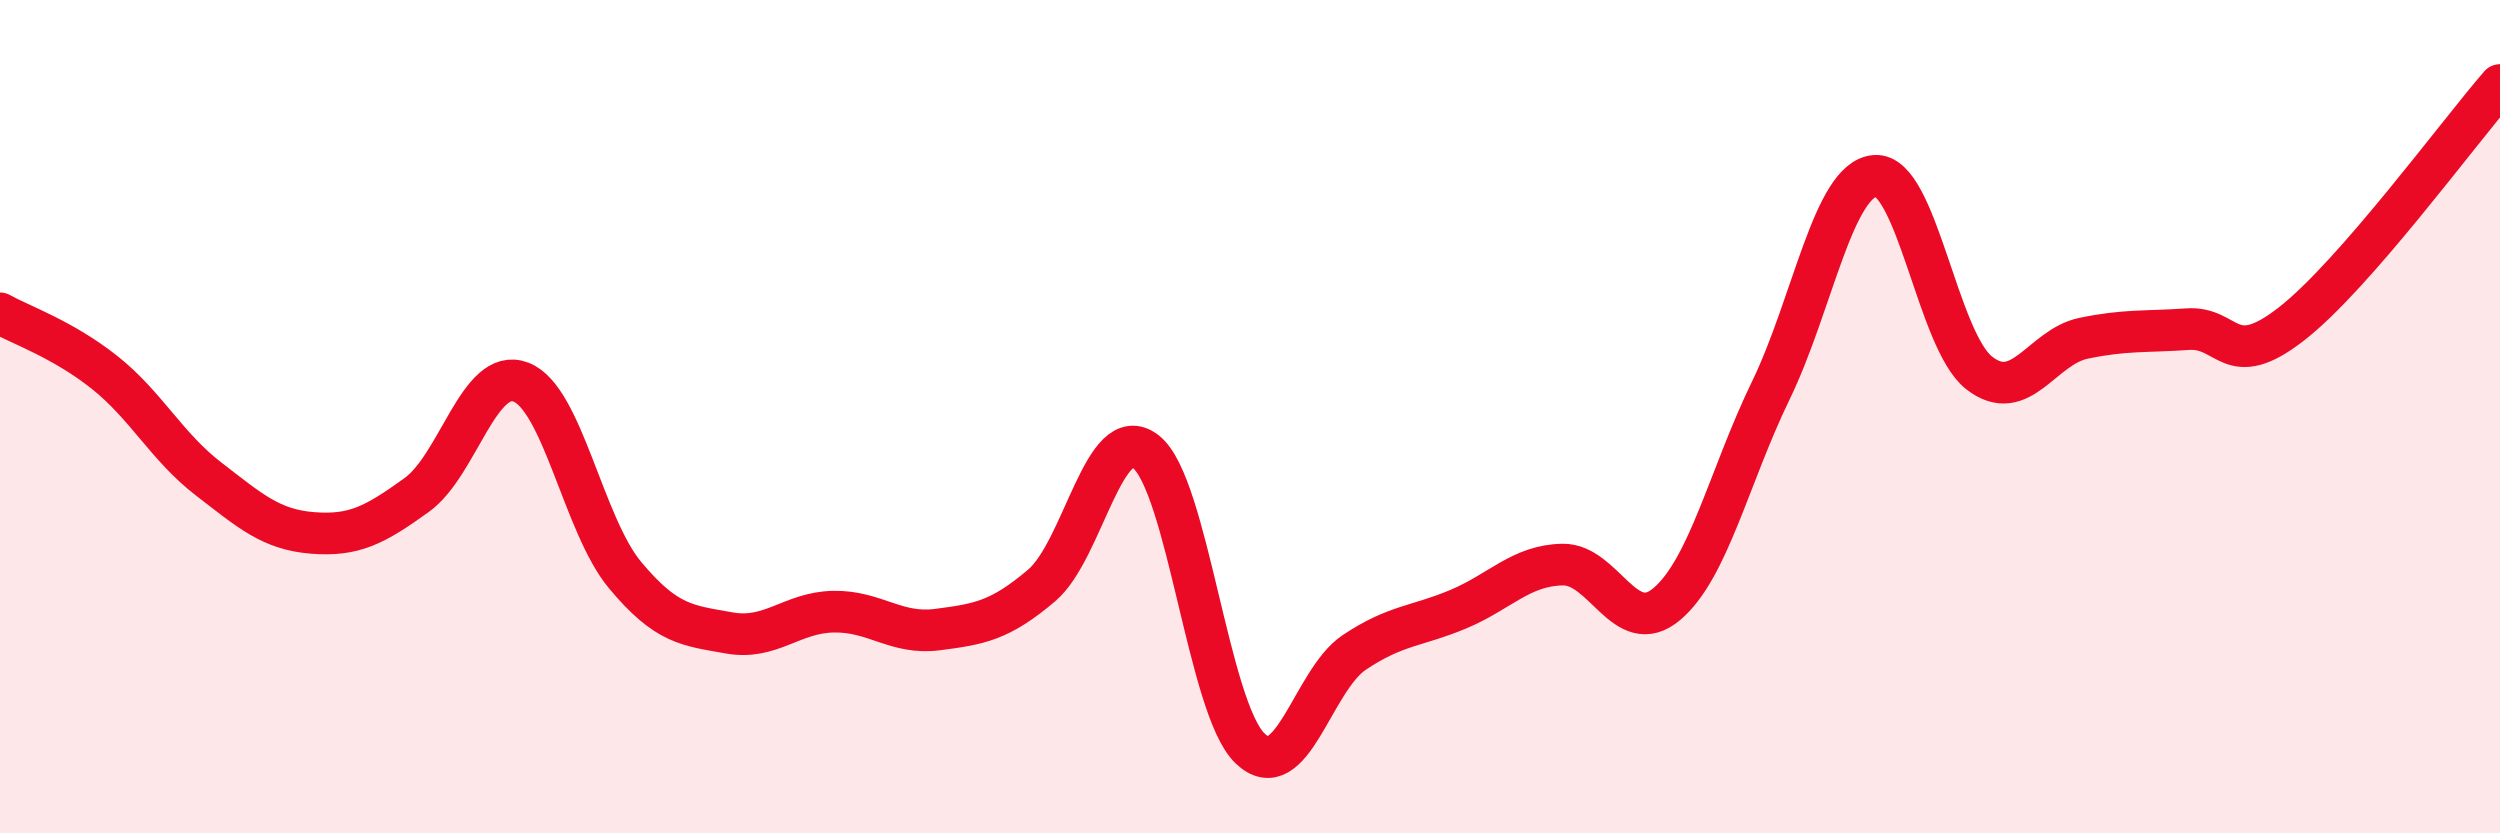 
    <svg width="60" height="20" viewBox="0 0 60 20" xmlns="http://www.w3.org/2000/svg">
      <path
        d="M 0,7.52 C 0.5,7.8 1.5,8.14 2.5,8.93 C 3.5,9.72 4,10.72 5,11.49 C 6,12.26 6.5,12.71 7.5,12.79 C 8.5,12.87 9,12.6 10,11.88 C 11,11.16 11.5,8.79 12.5,9.17 C 13.5,9.55 14,12.6 15,13.8 C 16,15 16.5,15.01 17.5,15.19 C 18.5,15.37 19,14.7 20,14.68 C 21,14.66 21.5,15.24 22.5,15.11 C 23.5,14.98 24,14.9 25,14.05 C 26,13.2 26.5,10.06 27.5,10.84 C 28.5,11.62 29,17 30,17.96 C 31,18.92 31.5,16.33 32.5,15.66 C 33.5,14.99 34,15.04 35,14.62 C 36,14.2 36.5,13.57 37.5,13.55 C 38.5,13.53 39,15.34 40,14.5 C 41,13.66 41.5,11.43 42.5,9.37 C 43.5,7.31 44,4.3 45,4.22 C 46,4.14 46.5,8.17 47.5,8.95 C 48.5,9.73 49,8.33 50,8.12 C 51,7.91 51.5,7.97 52.5,7.9 C 53.5,7.83 53.5,8.94 55,7.77 C 56.5,6.6 59,3.19 60,2.04L60 20L0 20Z"
        fill="#EB0A25"
        opacity="0.1"
        stroke-linecap="round"
        stroke-linejoin="round"
      />
      <path
        d="M 0,7.52 C 0.5,7.8 1.5,8.14 2.5,8.93 C 3.5,9.72 4,10.72 5,11.49 C 6,12.26 6.5,12.71 7.5,12.79 C 8.5,12.87 9,12.6 10,11.88 C 11,11.16 11.5,8.79 12.5,9.17 C 13.5,9.55 14,12.6 15,13.8 C 16,15 16.5,15.01 17.5,15.19 C 18.5,15.37 19,14.7 20,14.68 C 21,14.66 21.5,15.24 22.5,15.11 C 23.5,14.98 24,14.9 25,14.05 C 26,13.2 26.5,10.06 27.5,10.84 C 28.5,11.62 29,17 30,17.96 C 31,18.92 31.5,16.33 32.5,15.66 C 33.5,14.99 34,15.04 35,14.62 C 36,14.2 36.5,13.57 37.5,13.55 C 38.5,13.53 39,15.34 40,14.5 C 41,13.66 41.5,11.43 42.5,9.37 C 43.5,7.31 44,4.3 45,4.22 C 46,4.14 46.5,8.17 47.5,8.95 C 48.5,9.73 49,8.33 50,8.12 C 51,7.91 51.5,7.97 52.5,7.9 C 53.5,7.83 53.5,8.94 55,7.77 C 56.5,6.6 59,3.19 60,2.04"
        stroke="#EB0A25"
        stroke-width="1"
        fill="none"
        stroke-linecap="round"
        stroke-linejoin="round"
      />
    </svg>
  